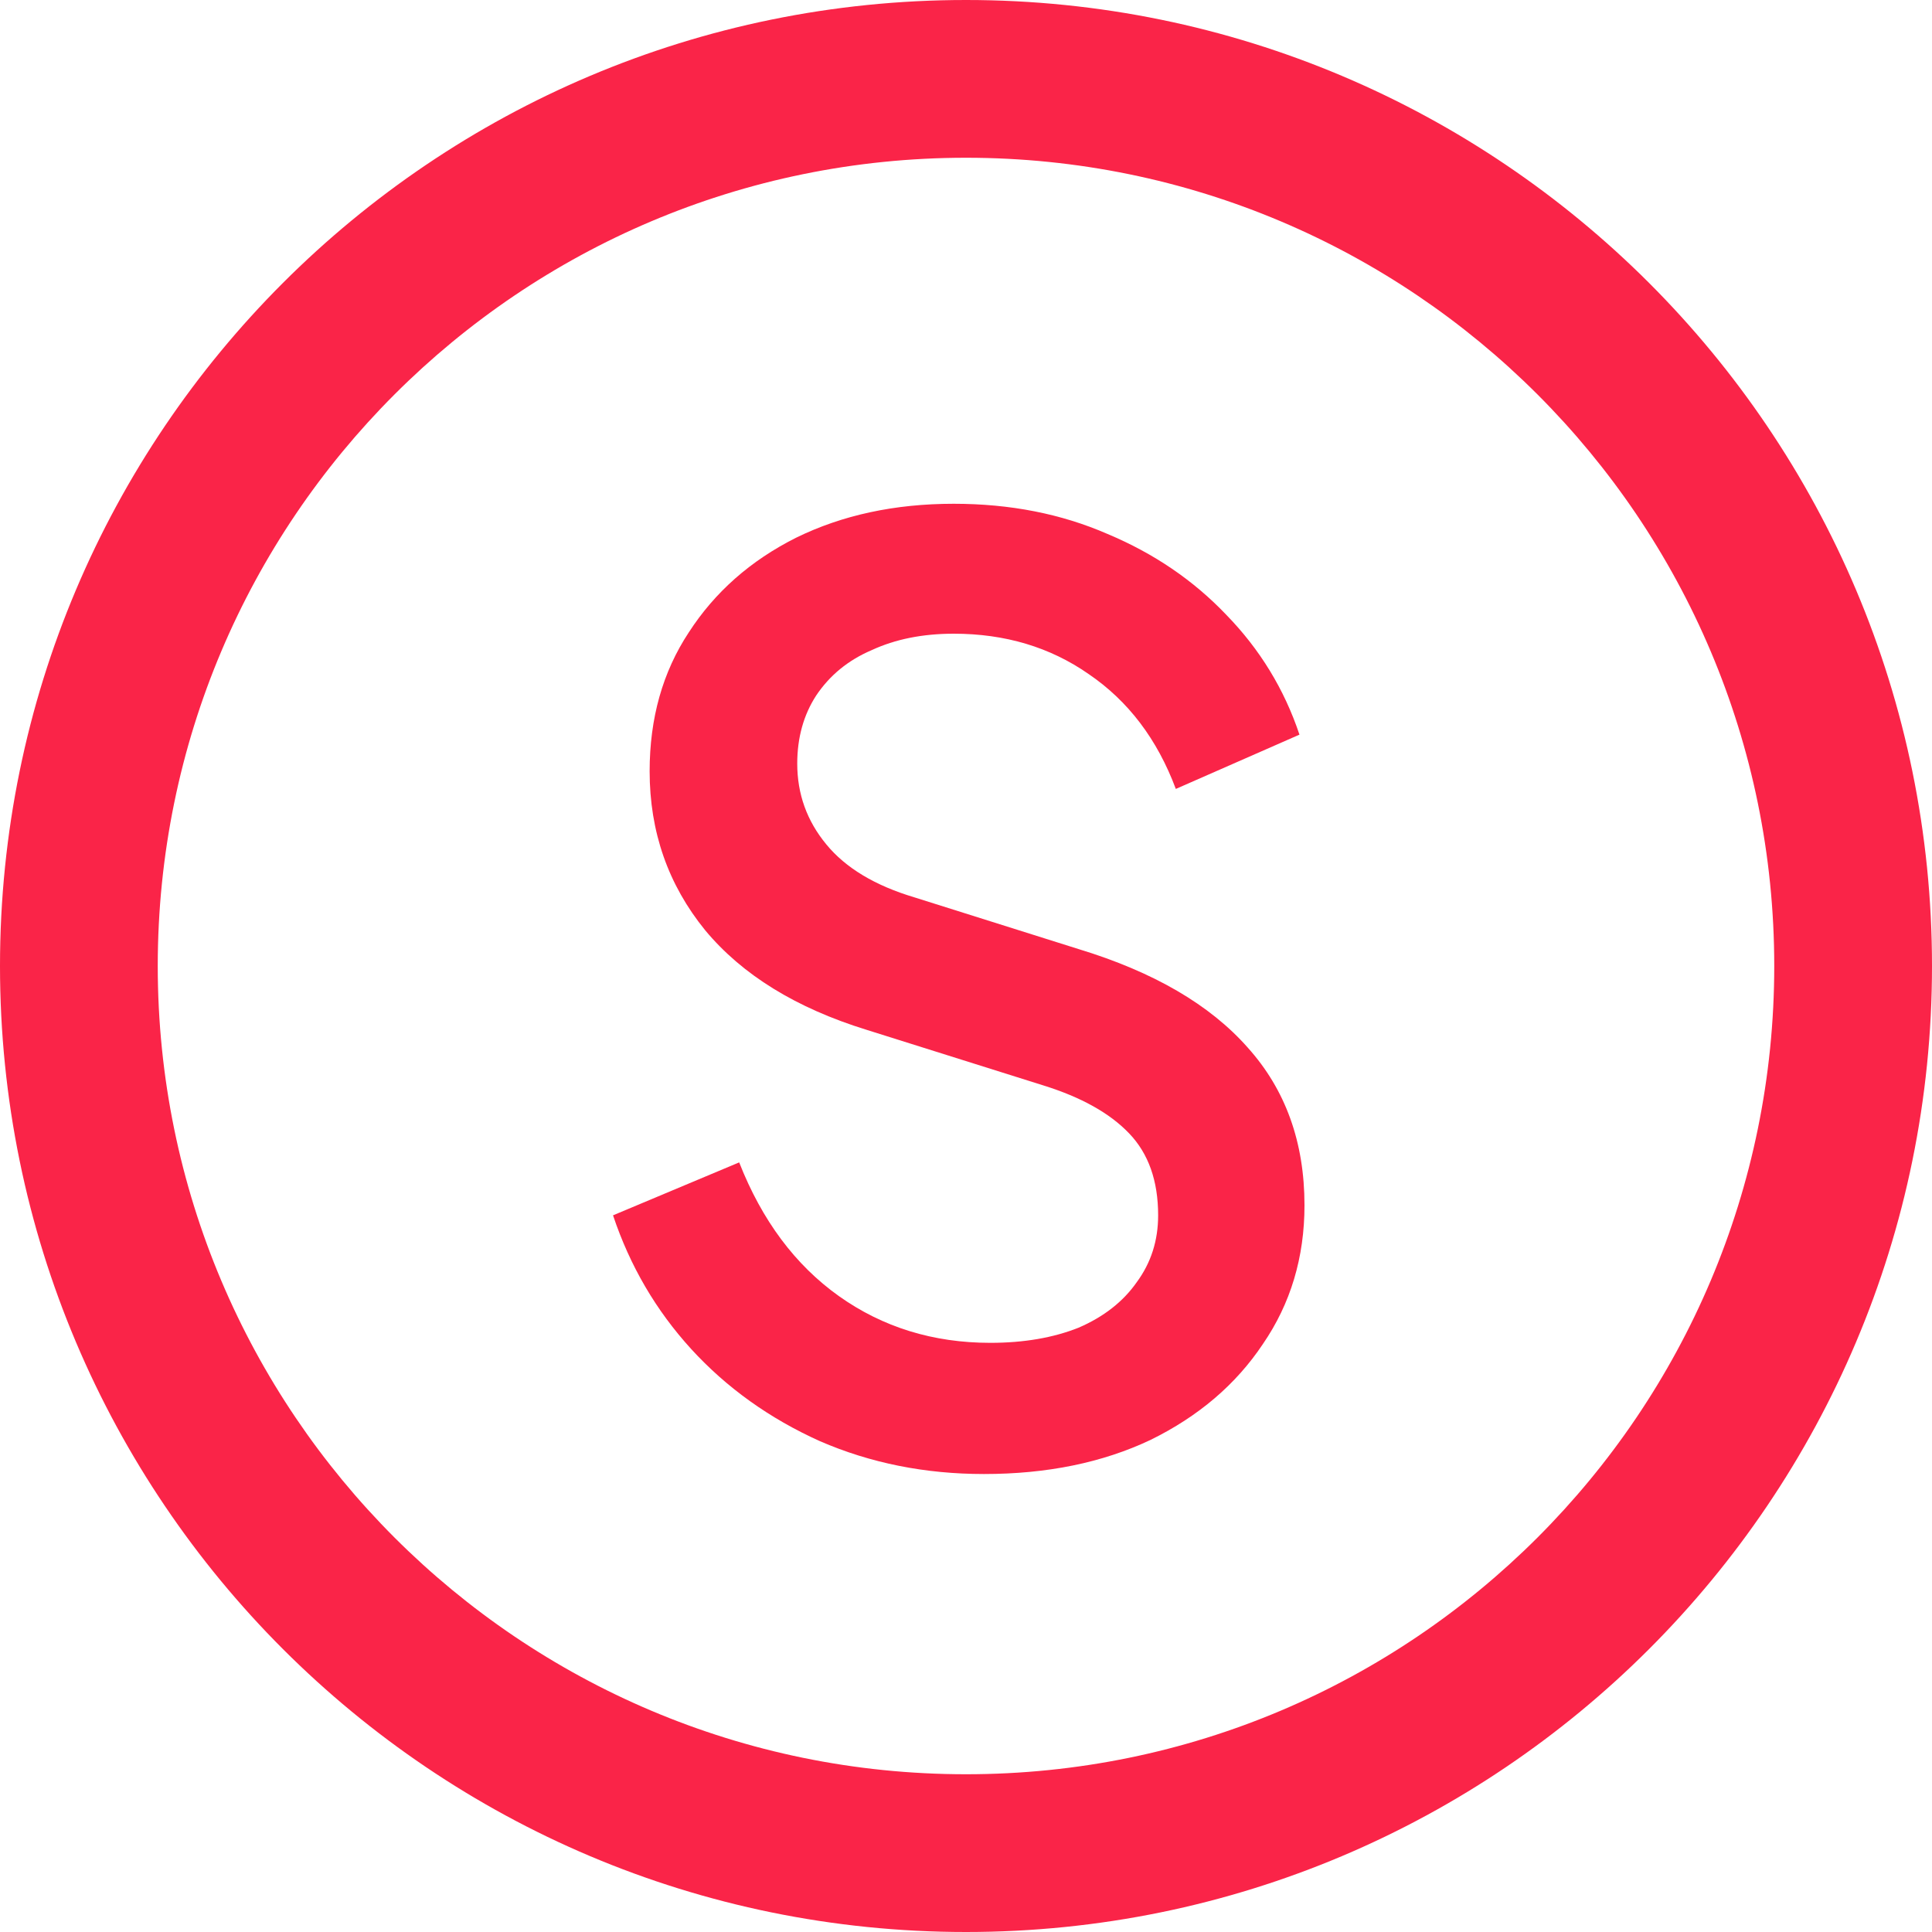 <?xml version="1.0" encoding="utf-8"?>
<svg xmlns="http://www.w3.org/2000/svg" fill="none" height="100%" overflow="visible" preserveAspectRatio="none" style="display: block;" viewBox="0 0 20 20" width="100%">
<g id="Group 1068">
<path clip-rule="evenodd" d="M10 18.367C14.621 18.367 18.367 14.621 18.367 10C18.367 5.379 14.621 1.633 10 1.633C5.379 1.633 1.633 5.379 1.633 10C1.633 14.621 5.379 18.367 10 18.367ZM10 20C15.523 20 20 15.523 20 10C20 4.477 15.523 0 10 0C4.477 0 0 4.477 0 10C0 15.523 4.477 20 10 20Z" fill="#FA2448" fill-rule="evenodd" id="Ellipse 399 (Stroke)"/>
<path d="M10.186 15.259C9.577 15.259 9.011 15.146 8.488 14.919C7.966 14.684 7.522 14.366 7.156 13.966C6.79 13.565 6.521 13.104 6.346 12.581L7.652 12.033C7.888 12.634 8.232 13.095 8.684 13.417C9.137 13.739 9.66 13.901 10.252 13.901C10.6 13.901 10.905 13.848 11.166 13.744C11.427 13.631 11.627 13.474 11.767 13.274C11.915 13.073 11.989 12.843 11.989 12.581C11.989 12.224 11.889 11.941 11.688 11.732C11.488 11.523 11.192 11.358 10.8 11.236L8.972 10.661C8.24 10.435 7.683 10.091 7.3 9.63C6.917 9.159 6.725 8.611 6.725 7.984C6.725 7.435 6.86 6.956 7.13 6.547C7.4 6.129 7.77 5.803 8.24 5.567C8.719 5.332 9.263 5.215 9.873 5.215C10.456 5.215 10.987 5.319 11.466 5.528C11.945 5.729 12.354 6.007 12.694 6.364C13.042 6.721 13.295 7.135 13.452 7.605L12.172 8.167C11.98 7.653 11.68 7.257 11.27 6.978C10.87 6.699 10.404 6.56 9.873 6.56C9.551 6.56 9.268 6.617 9.024 6.73C8.78 6.834 8.589 6.991 8.449 7.2C8.319 7.4 8.253 7.636 8.253 7.905C8.253 8.219 8.353 8.498 8.554 8.741C8.754 8.985 9.059 9.168 9.468 9.29L11.166 9.825C11.941 10.061 12.524 10.4 12.916 10.844C13.308 11.28 13.504 11.824 13.504 12.477C13.504 13.017 13.36 13.496 13.073 13.914C12.794 14.332 12.407 14.662 11.91 14.906C11.414 15.141 10.839 15.259 10.186 15.259Z" fill="#FA2448" id="S"/>
</g>
</svg>